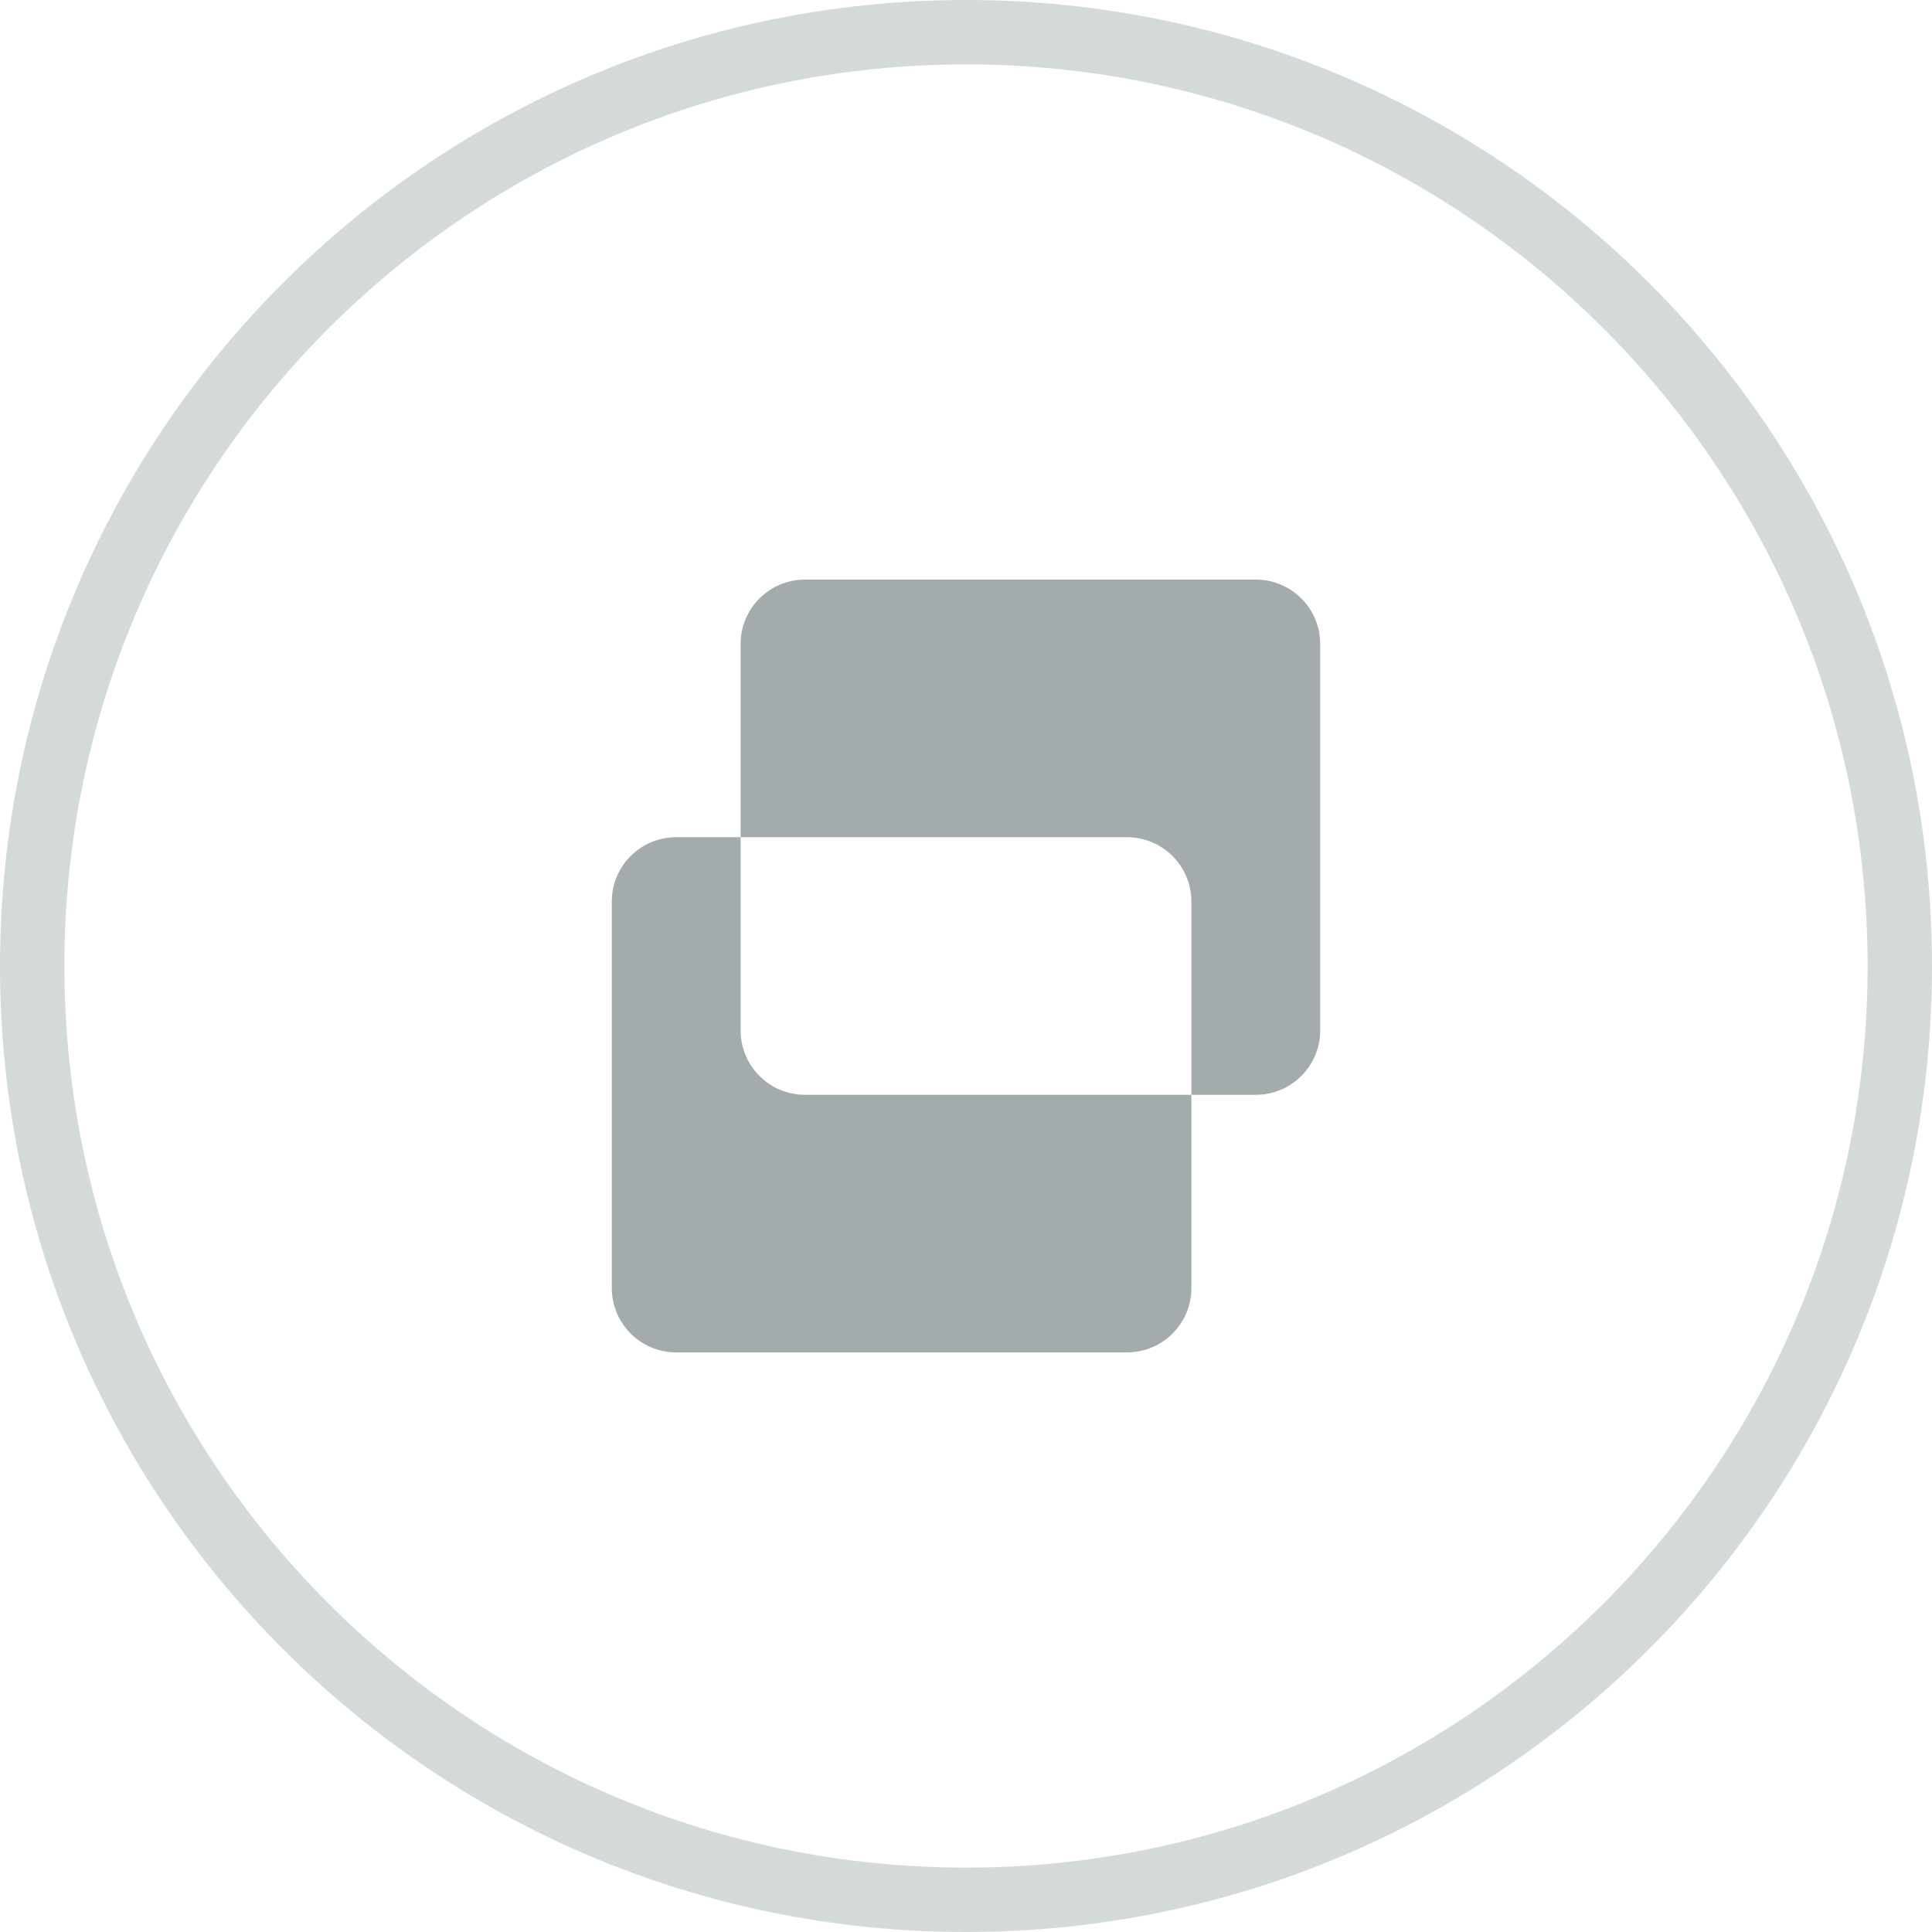 <?xml version="1.0" encoding="UTF-8"?> <svg xmlns="http://www.w3.org/2000/svg" width="60" height="60" viewBox="0 0 60 60" fill="none"> <path fill-rule="evenodd" clip-rule="evenodd" d="M0 10C0 8.895 0.895 8 2 8H16C17.105 8 18 8.895 18 10V22C18 23.105 17.105 24 16 24H2C0.895 24 0 23.105 0 22V10ZM4 2C4 0.895 4.895 0 6 0H20C21.105 0 22 0.895 22 2V14C22 15.105 21.105 16 20 16H6C4.895 16 4 15.105 4 14V2Z" transform="translate(19 18)" fill="#A3ABAC"></path> <path d="M59 30C59 46.016 46.016 59 30 59C13.984 59 1 46.016 1 30C1 13.984 13.984 1 30 1C46.016 1 59 13.984 59 30Z" stroke="#D4DADA" stroke-width="2"></path> </svg> 